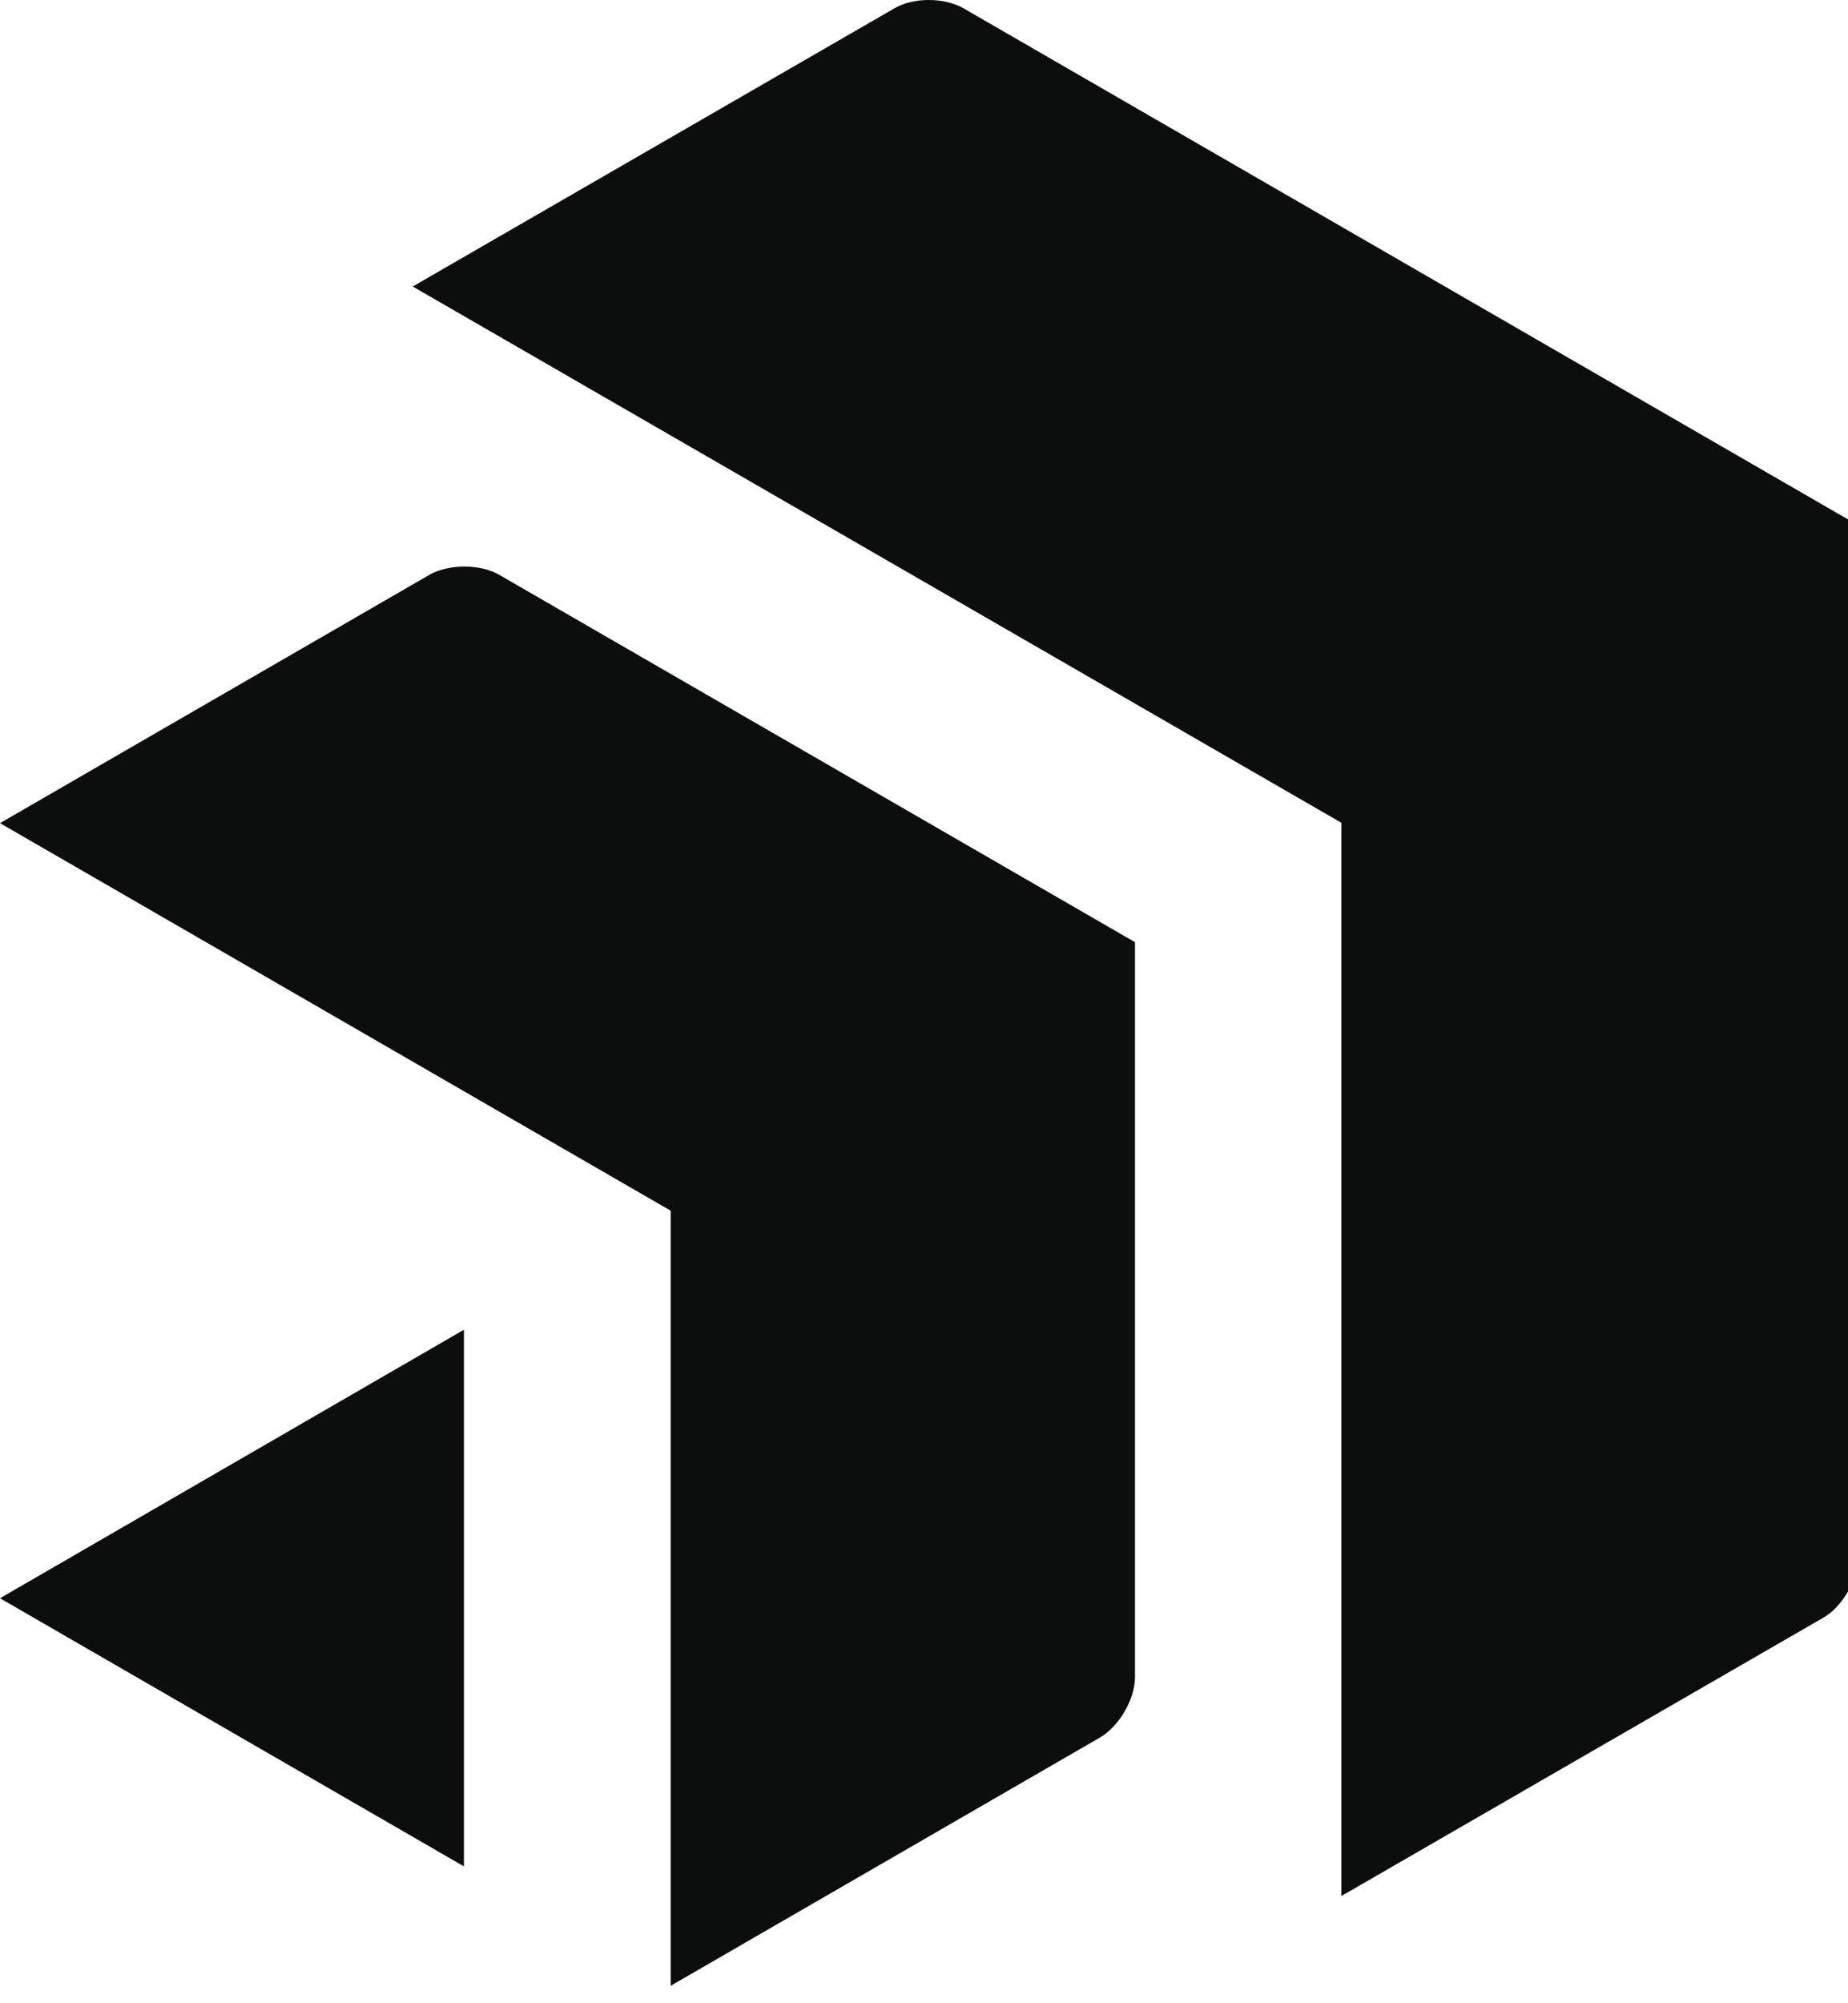 <svg width="48" height="52" viewBox="0 0 48 52" fill="none" xmlns="http://www.w3.org/2000/svg">
<g clip-path="url(#clip0_303_141)">
<path d="M11.16 14.917C11.66 14.637 12.47 14.637 12.96 14.917L29.48 24.457V43.537C29.48 44.107 29.07 44.807 28.58 45.097L17.42 51.547V31.427L0 21.367L11.16 14.917Z" fill="#0C0D0D"/>
<path d="M23.23 0.217C23.719 -0.073 24.529 -0.072 25.029 0.217L48.25 13.627V40.447C48.25 41.017 47.85 41.717 47.35 41.997L34.84 49.217V21.357L10.72 7.437L23.23 0.217Z" fill="#0C0D0D"/>
<path d="M12.05 48.447L0 41.487L12.05 34.517V48.447Z" fill="#0C0D0D"/>
</g>
<defs>
<clipPath id="clip0_303_141">
<rect width="48" height="52" fill="white"/>
</clipPath>
</defs>
</svg>
